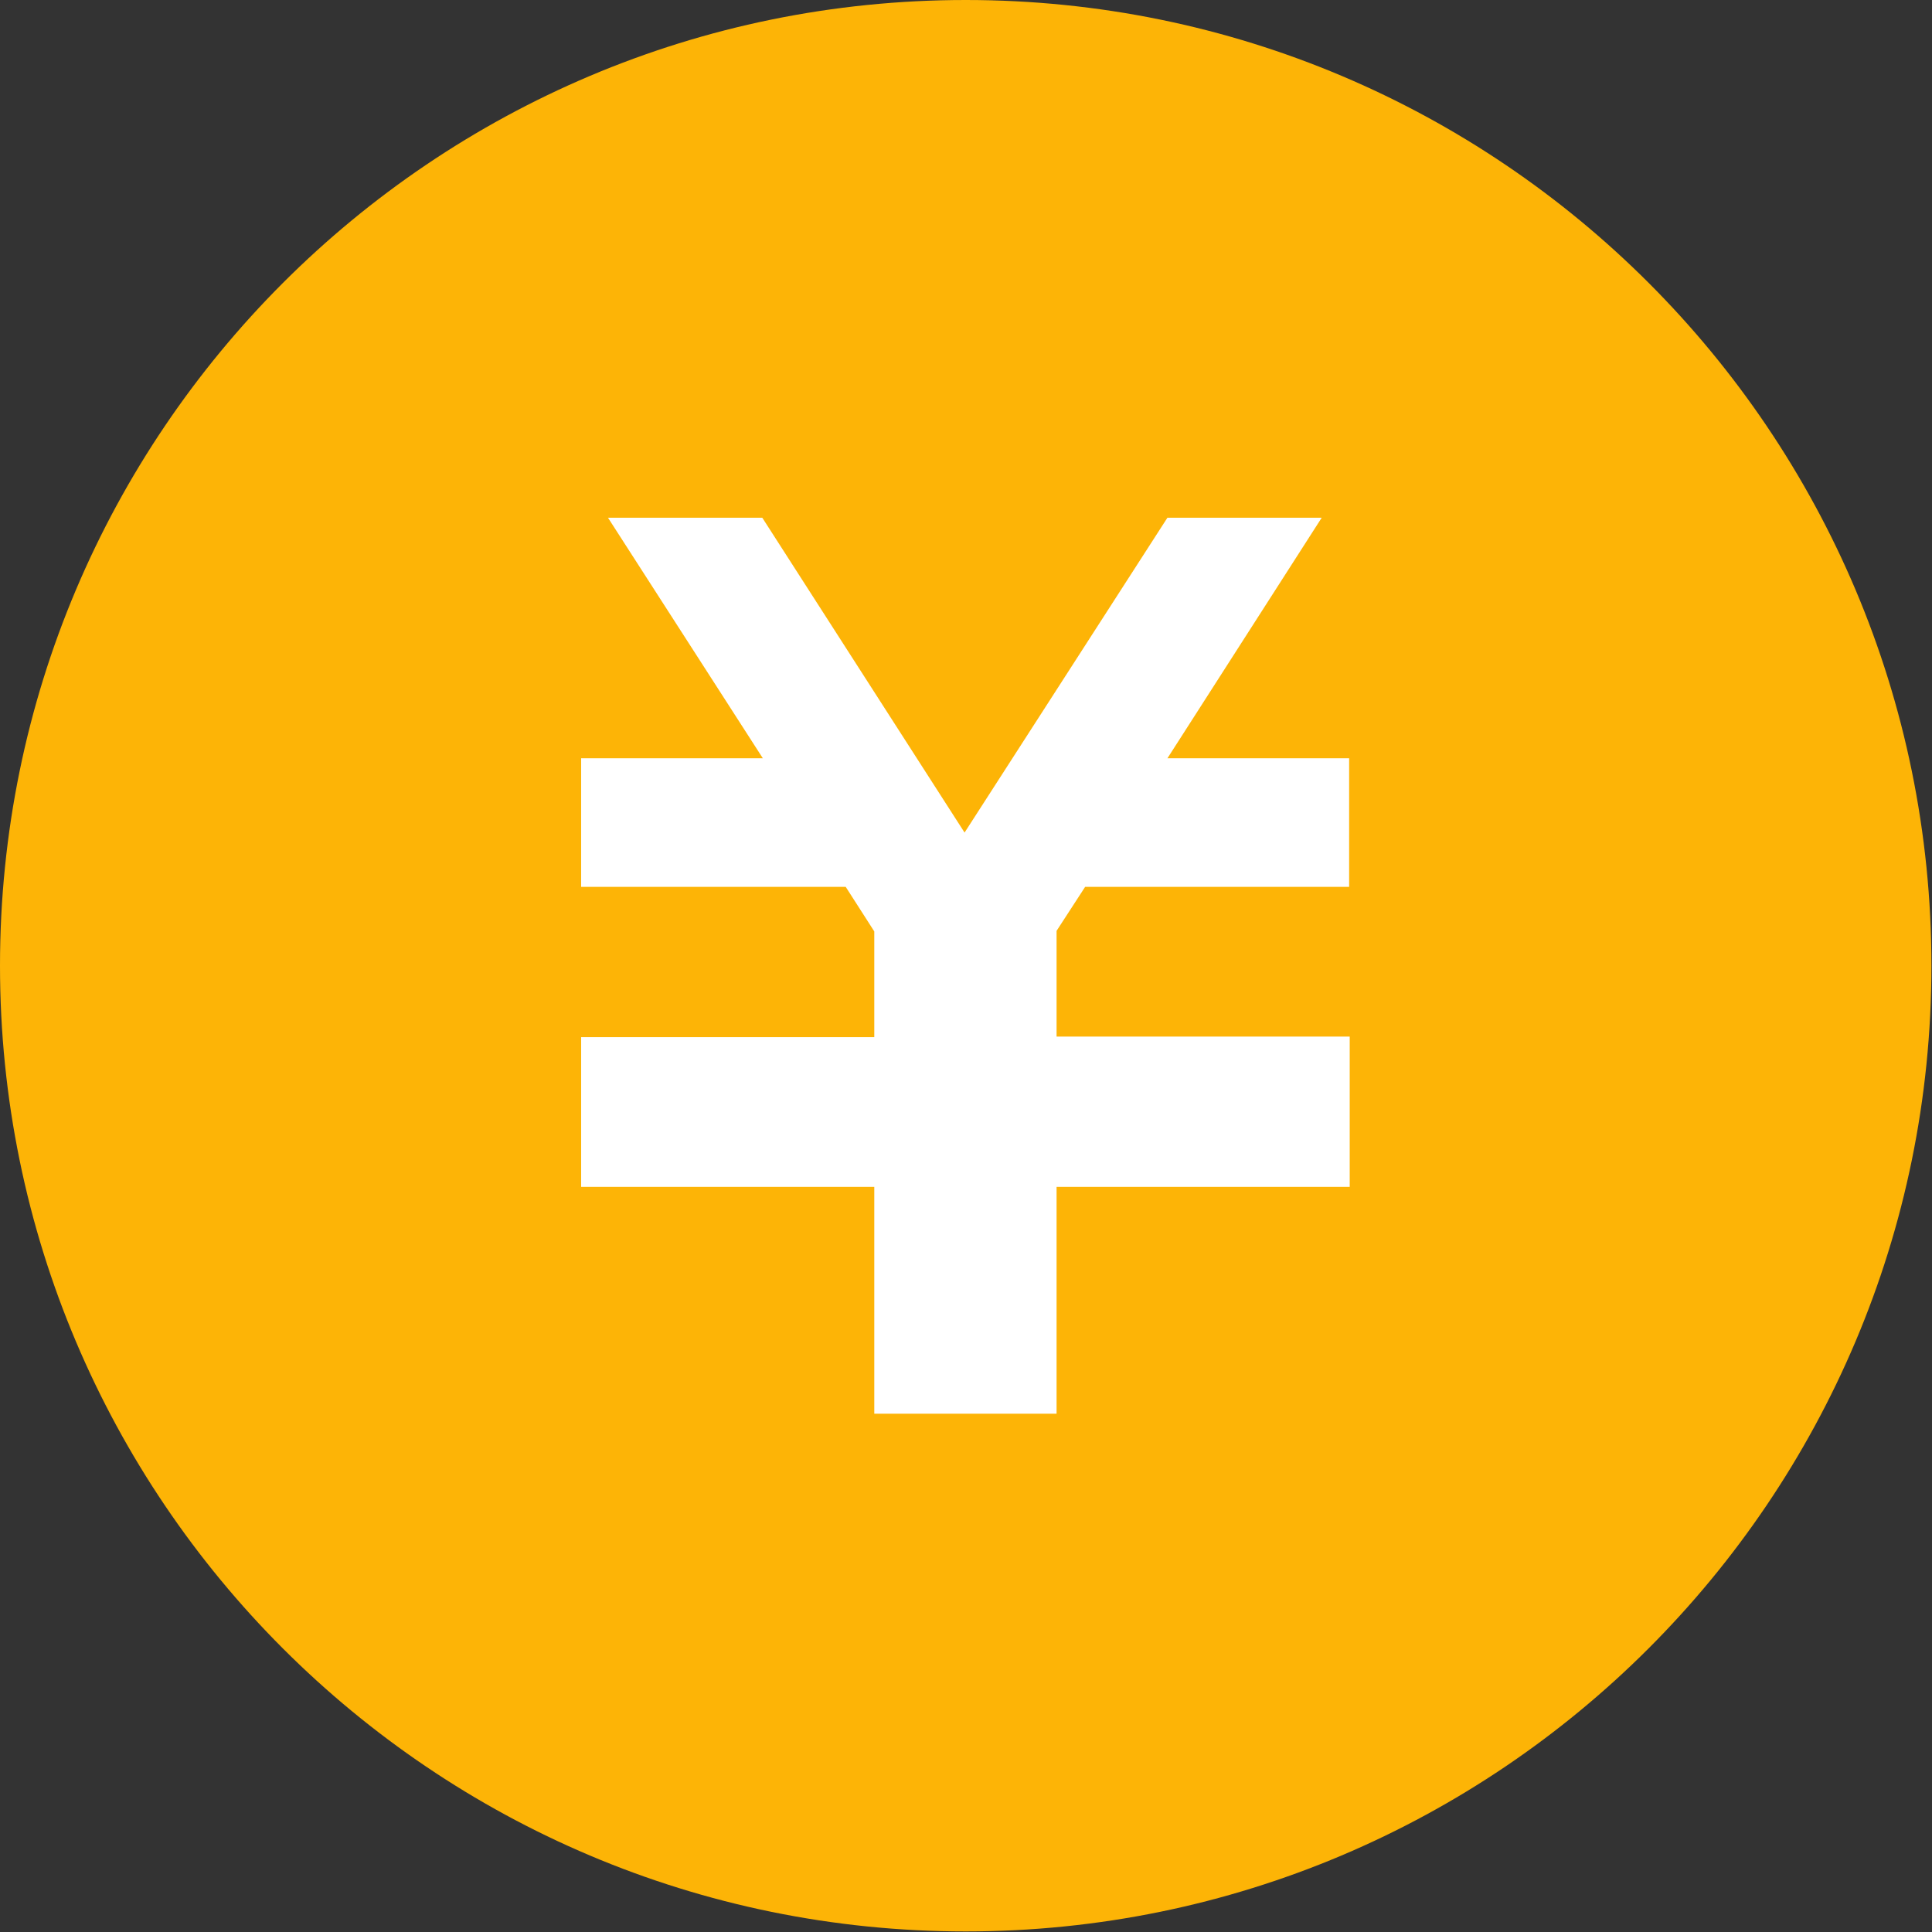 <?xml version="1.0" encoding="UTF-8"?><svg id="_レイヤー_2" xmlns="http://www.w3.org/2000/svg" viewBox="0 0 33.81 33.81"><rect x="0" y="0" width="33.81" height="33.81" fill="#333333" stroke="none"/><defs><style>.cls-1{fill:#fff;}.cls-2{fill:#fdb406;}</style></defs><g id="_レイヤー_1-2"><circle class="cls-1" cx="16.9" cy="16.9" r="12.23"/><path class="cls-2" d="m16.9,0C7.57,0,0,7.57,0,16.9s7.57,16.9,16.9,16.9,16.9-7.57,16.9-16.9S26.24,0,16.9,0Zm6.72,15.52h-4.63l-.5.77v1.85h5.13v2.63h-5.13v3.97h-3.19v-3.97h-5.13v-2.62h0s5.13,0,5.13,0v-1.85l-.5-.78h-4.63v-2.25h3.18l-2.71-4.21h2.7l3.54,5.51,3.55-5.51h2.7l-2.7,4.21h3.18v2.25h0Z"/></g></svg>